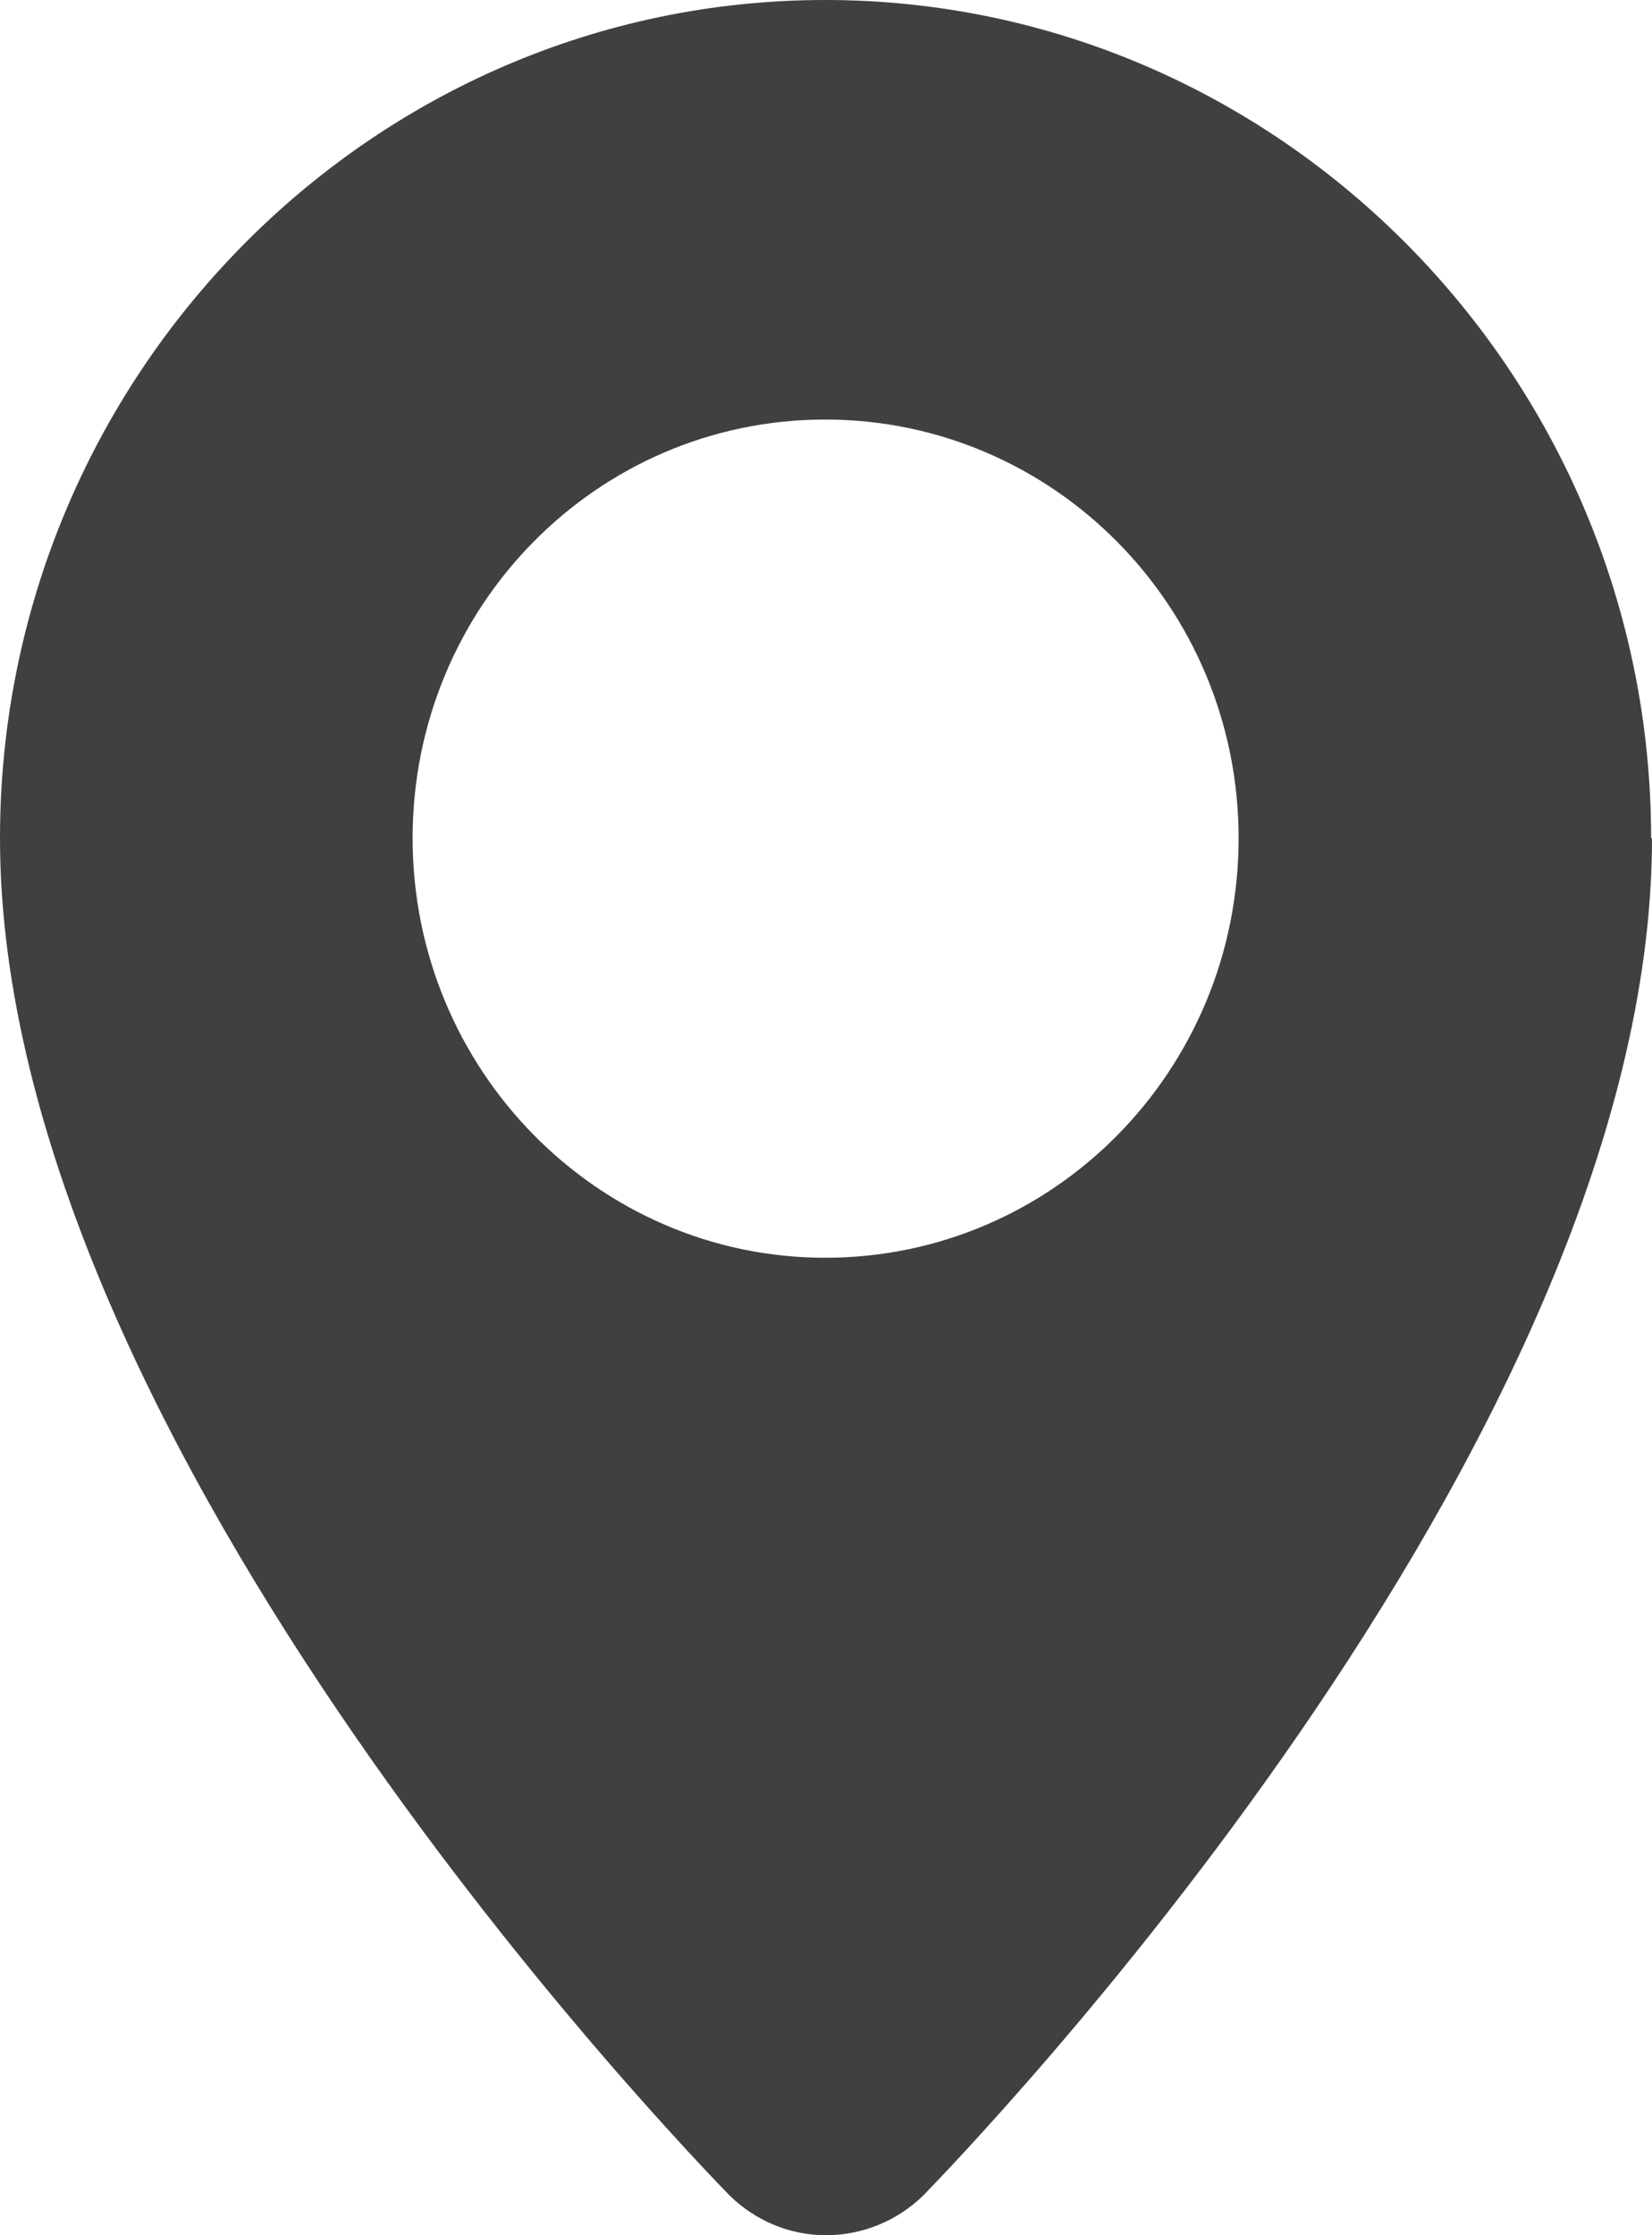 <?xml version="1.0" encoding="UTF-8"?> <svg xmlns="http://www.w3.org/2000/svg" width="17" height="23" viewBox="0 0 17 23" fill="none"><g clip-path="url(#clip0_85_2)"><path d="M17 8.625C17 14.902 9.808 22.27 9.505 22.587C9.228 22.859 8.864 23 8.5 23C8.136 23 7.781 22.859 7.504 22.587C7.2 22.27 0 14.902 0 8.625C0 3.877 3.812 0 8.491 0C13.17 0 16.991 3.877 16.991 8.625H17ZM8.491 12.942C10.848 12.942 12.746 11.008 12.746 8.625C12.746 6.242 10.839 4.317 8.491 4.317C6.143 4.317 4.246 6.242 4.246 8.625C4.246 11.008 6.152 12.942 8.491 12.942Z" fill="#404040"></path></g><defs><clipPath id="clip0_85_2"><rect width="17" height="23" fill="white"></rect></clipPath></defs></svg> 